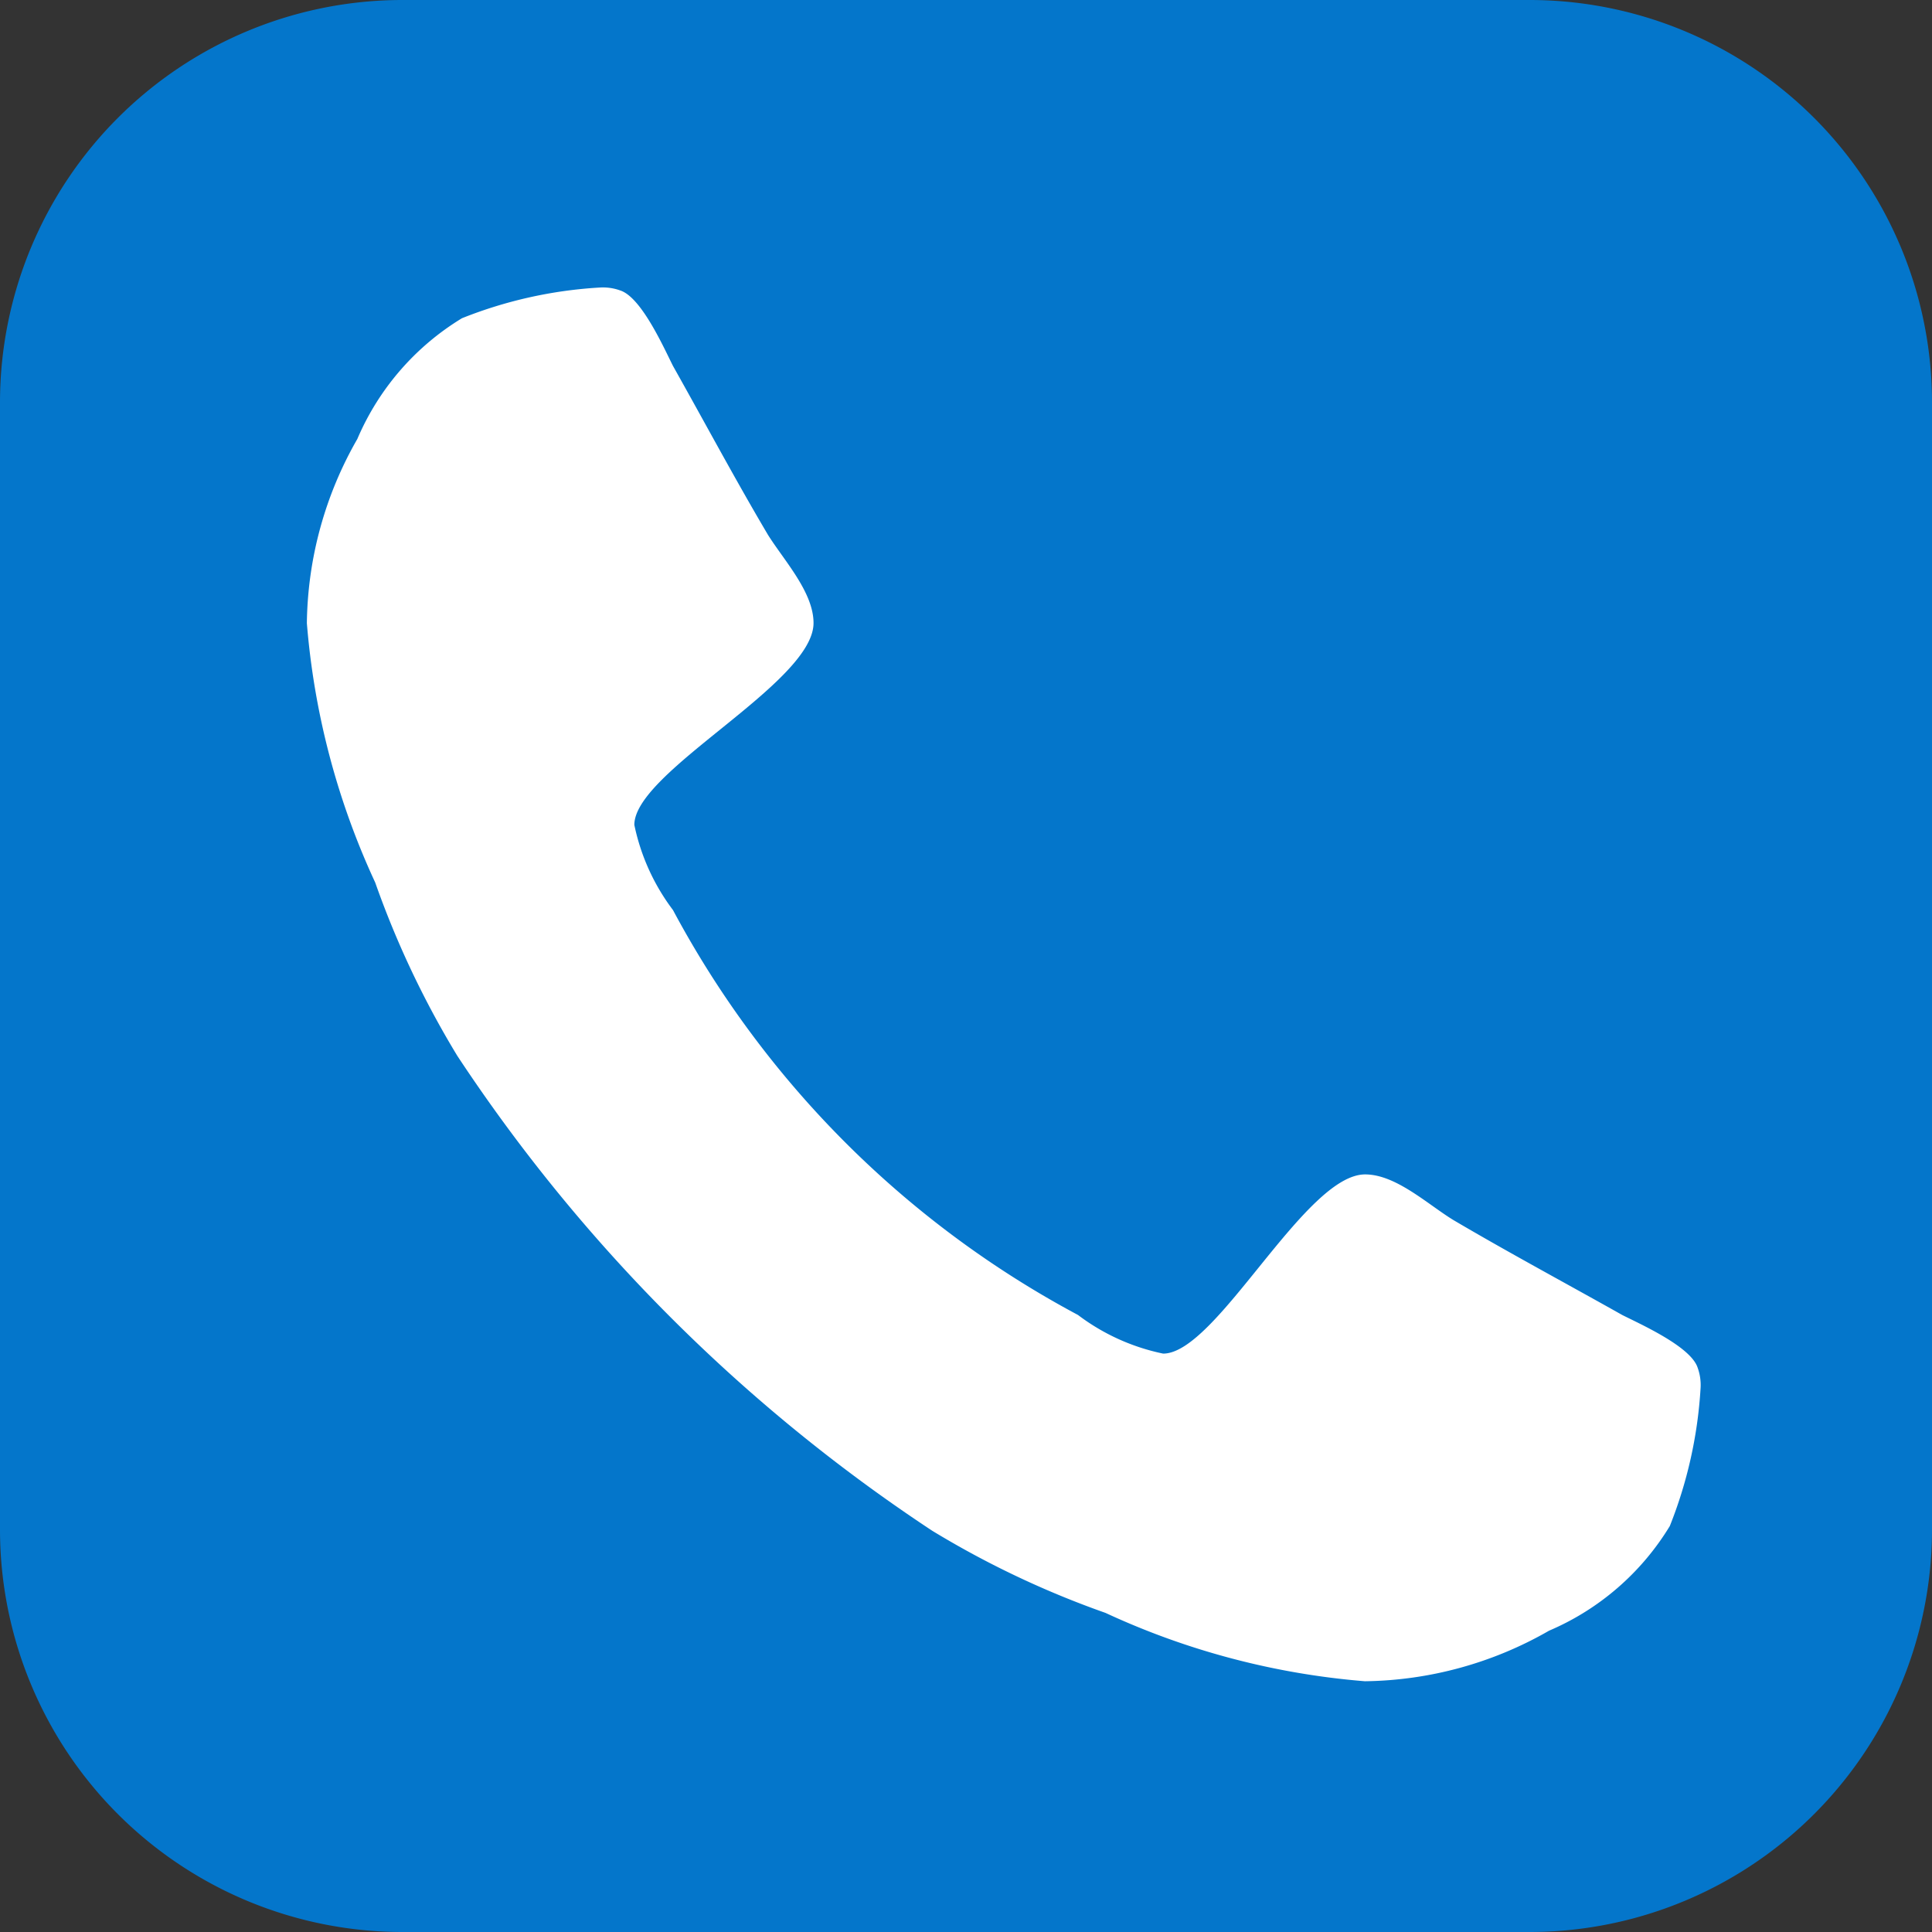 <svg xmlns="http://www.w3.org/2000/svg" width="24" height="24" viewBox="0 0 24 24"><rect x="0" y="0" width="24" height="24" fill="#333333" stroke="none"/><g transform="translate(1636 2254)"><path d="M5,0H19a5,5,0,0,1,5,5V19a5,5,0,0,1-5,5H5a5,5,0,0,1-5-5V5A5,5,0,0,1,5,0Z" transform="translate(-1636 -2254)" fill="#0476cb"/><g transform="translate(-1632.193 -2250.429)"><path d="M115.04,78.541a3.243,3.243,0,0,1-1.5,1.3,4.7,4.7,0,0,1-2.288.628,9.465,9.465,0,0,1-3.222-.849,11.486,11.486,0,0,1-2.152-1.02,20.781,20.781,0,0,1-5.9-5.9,11.487,11.487,0,0,1-1.02-2.153,9.452,9.452,0,0,1-.849-3.222,4.7,4.7,0,0,1,.627-2.288,3.244,3.244,0,0,1,1.3-1.5,5.461,5.461,0,0,1,1.71-.381.63.63,0,0,1,.258.037c.258.086.529.688.652.935.394.7.775,1.414,1.181,2.1.2.319.566.713.566,1.095,0,.749-2.226,1.844-2.226,2.508a2.643,2.643,0,0,0,.48,1.058,12.24,12.24,0,0,0,5.031,5.03,2.637,2.637,0,0,0,1.058.48c.664,0,1.758-2.226,2.509-2.226.382,0,.775.37,1.095.566.689.406,1.4.787,2.1,1.181.246.123.849.394.935.652a.631.631,0,0,1,.037.258A5.491,5.491,0,0,1,115.04,78.541Z" transform="translate(-98.104 -63.155)" fill="#fff"/></g></g></svg>